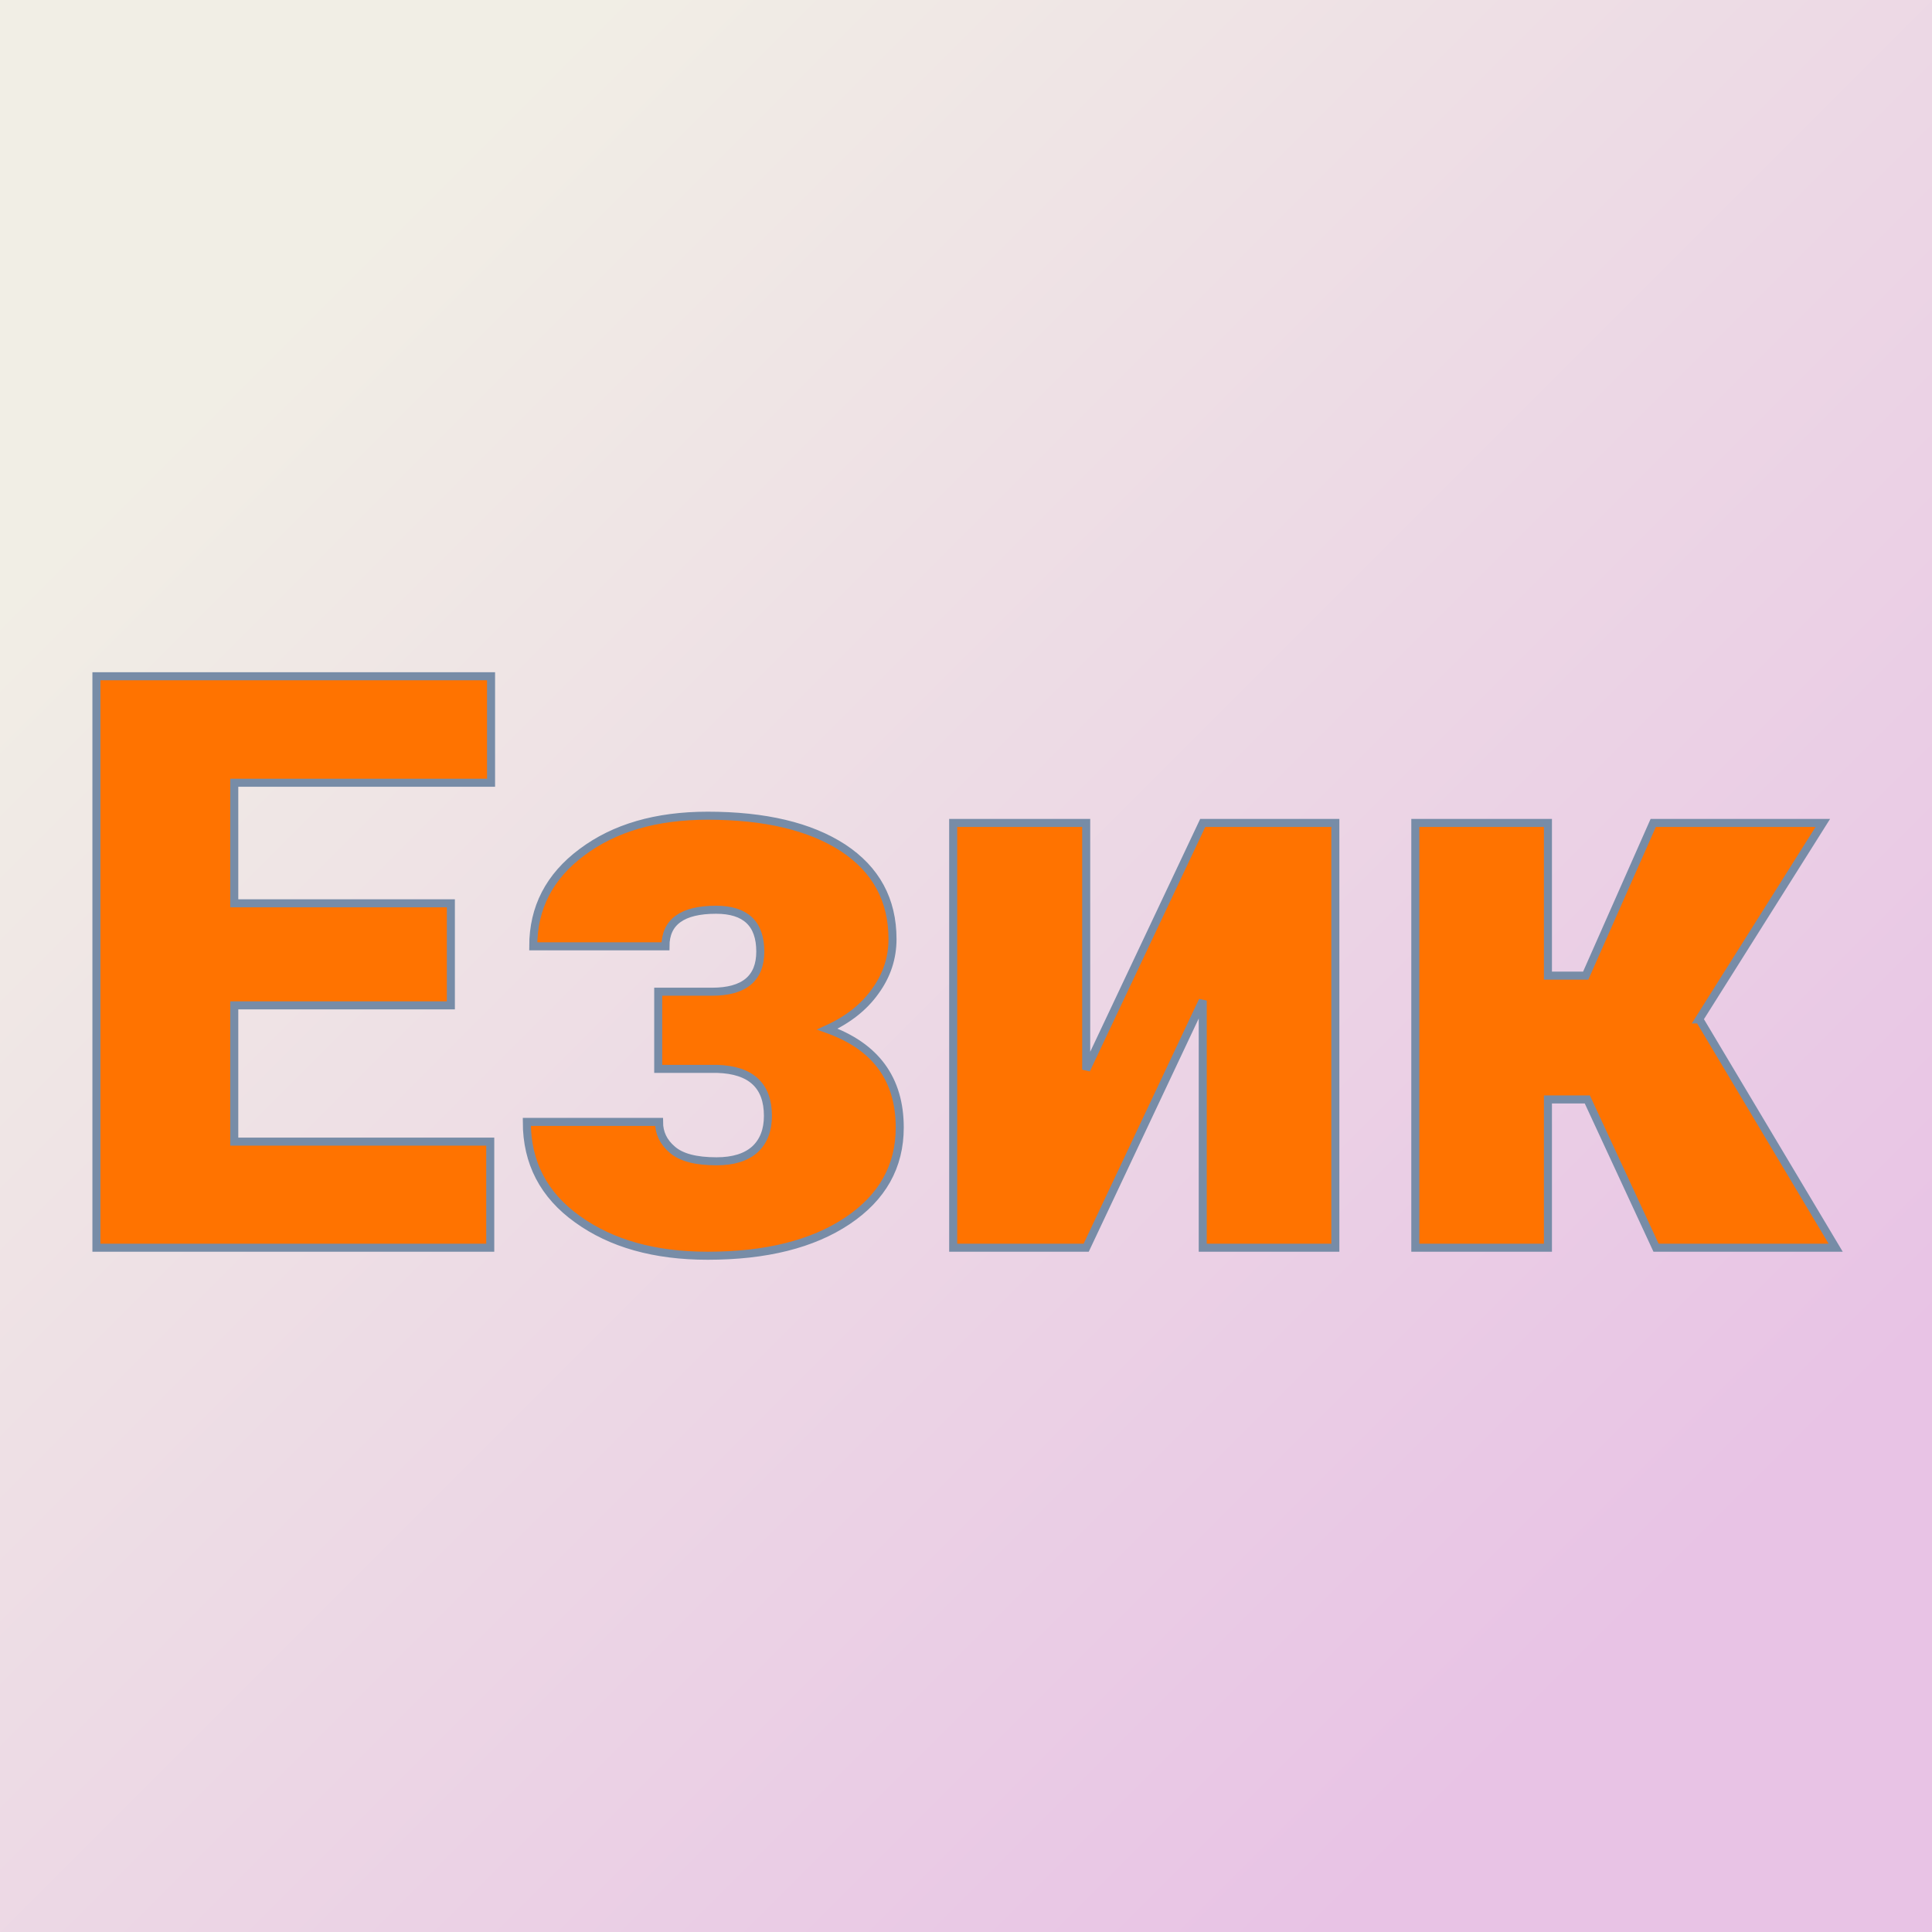 <svg xmlns="http://www.w3.org/2000/svg" version="1.1" xmlns:xlink="http://www.w3.org/1999/xlink" viewBox="0 0 200 200"><rect x="0" y="0" width="200" height="200" fill="#333333" stroke="none"/><rect width="200" height="200" fill="url('#gradient')"></rect><defs><linearGradient id="gradient" gradientTransform="rotate(45 0.5 0.5)"><stop offset="0%" stop-color="#f1eee5"></stop><stop offset="100%" stop-color="#e8c3e5"></stop></linearGradient></defs><g><g fill="#ff7300" transform="matrix(4.16,0,0,4.16,5.531,129.162)" stroke="#778ca7" stroke-width="0.2"><path d="M9.89-8.57L9.89-6.03L4.50-6.03L4.50-2.64L10.87-2.64L10.87 0L1.07 0L1.07-14.22L10.89-14.22L10.89-11.57L4.50-11.57L4.50-8.57L9.89-8.57ZM17.59-7.37L17.59-7.37Q17.59-8.41 16.49-8.41L16.49-8.41Q15.23-8.41 15.23-7.50L15.23-7.50L11.94-7.50Q11.94-8.94 13.15-9.84Q14.36-10.75 16.28-10.75L16.28-10.75Q18.42-10.75 19.65-9.95Q20.88-9.14 20.88-7.68L20.88-7.68Q20.88-6.97 20.45-6.38Q20.03-5.79 19.26-5.44L19.26-5.44Q21.06-4.80 21.06-2.99L21.06-2.99Q21.06-1.54 19.76-0.67Q18.46 0.20 16.28 0.20L16.28 0.20Q14.30 0.20 13.04-0.71Q11.78-1.61 11.78-3.13L11.78-3.13L15.07-3.13Q15.07-2.72 15.40-2.44Q15.73-2.15 16.50-2.15L16.50-2.15Q17.13-2.15 17.46-2.45Q17.78-2.75 17.78-3.28L17.78-3.28Q17.78-4.41 16.52-4.45L16.52-4.45L15.05-4.45L15.05-6.37L16.39-6.37Q17.59-6.37 17.59-7.37ZM25.70-4.43L28.60-10.57L31.90-10.57L31.90 0L28.60 0L28.60-6.15L25.70 0L22.39 0L22.39-10.57L25.70-10.57L25.70-4.43ZM39.88 0L38.17-3.69L37.19-3.69L37.19 0L33.89 0L33.89-10.57L37.19-10.57L37.19-6.77L38.13-6.77L39.81-10.57L44.03-10.57L40.95-5.68L40.96-5.68L44.35 0L39.88 0Z"></path></g></g></svg>
